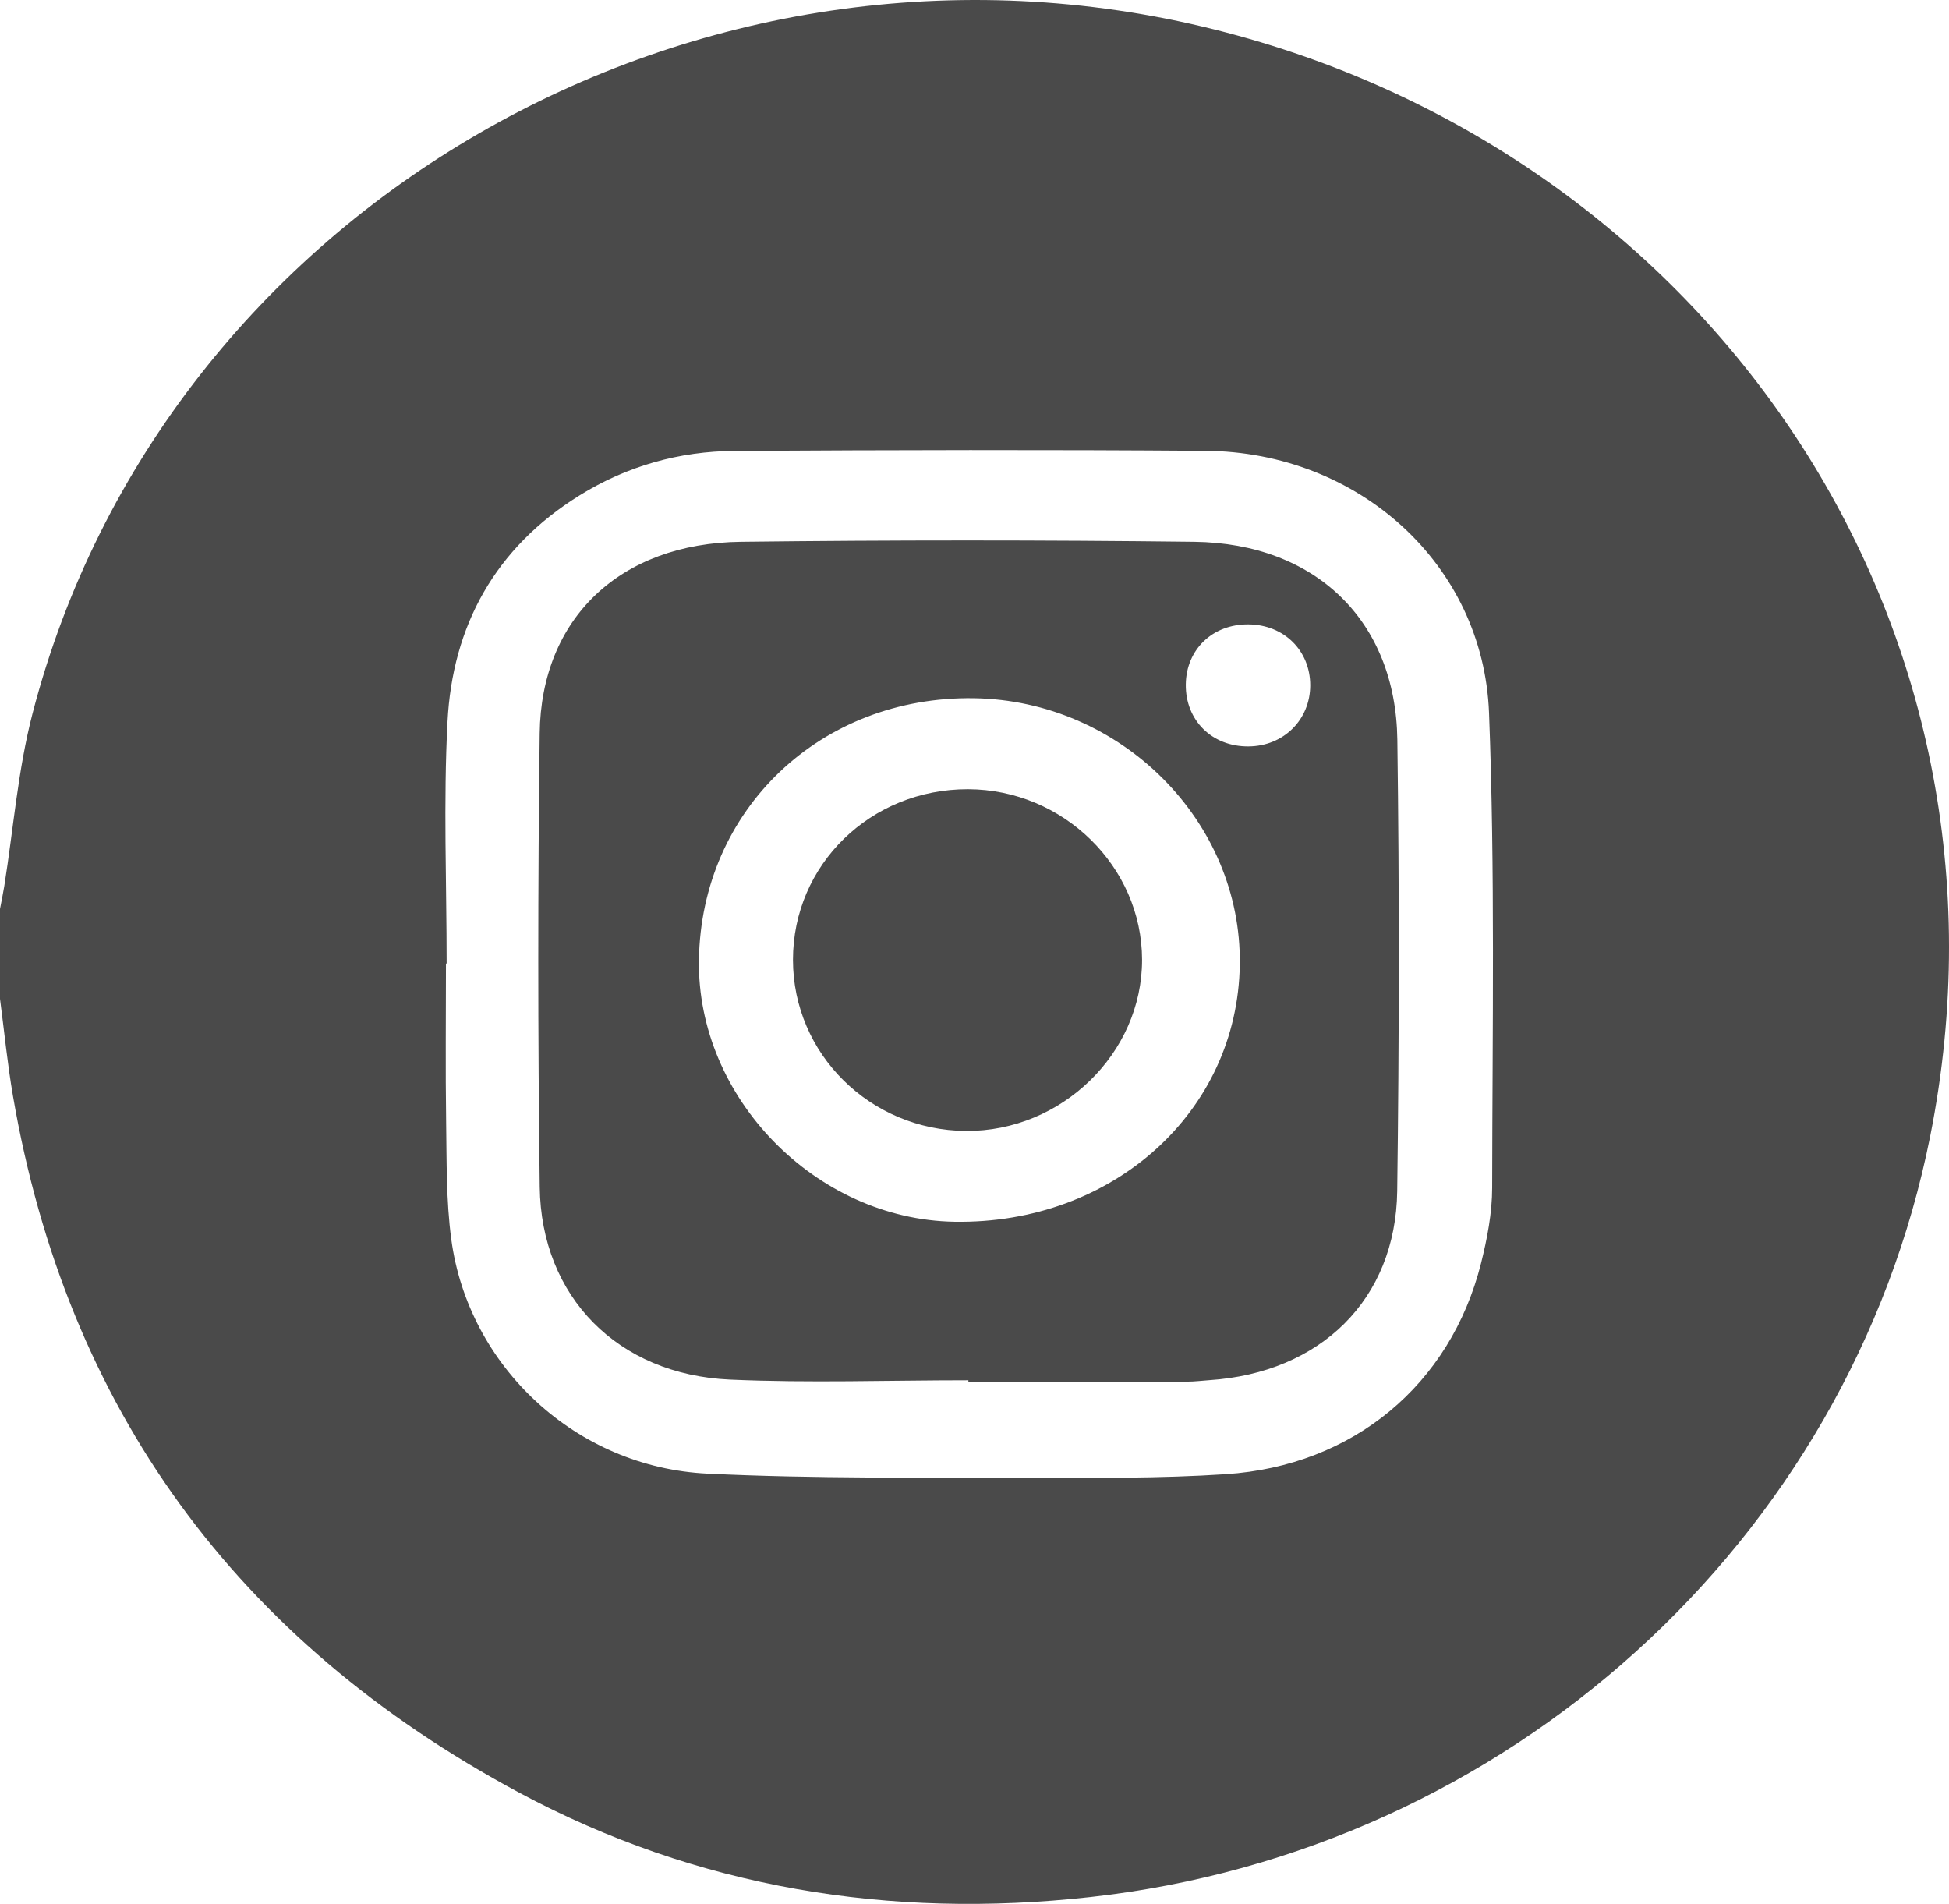 <?xml version="1.0" encoding="UTF-8"?>
<svg width="43px" height="42px" viewBox="0 0 43 42" version="1.1" xmlns="http://www.w3.org/2000/svg" xmlns:xlink="http://www.w3.org/1999/xlink">
    <!-- Generator: Sketch 53.2 (72643) - https://sketchapp.com -->
    <title>Combined Shape 2</title>
    <desc>Created with Sketch.</desc>
    <g id="Page-1" stroke="none" stroke-width="1" fill="none" fill-rule="evenodd">
        <g id="Desktop-Copy-22" transform="translate(-379, -441)" fill="#4A4A4A">
            <g id="Group" transform="translate(306, 440)">
                <g id="Combined-Shape-2" transform="translate(73, 1)">
                    <path d="M9.854,21.256 C9.849,21.256 9.844,21.256 9.839,21.256 C9.839,22.42 9.826,23.584 9.843,24.749 C9.856,25.612 9.842,26.483 9.956,27.335 C10.332,30.149 12.714,32.37 15.609,32.509 C17.97,32.623 20.339,32.592 22.704,32.599 C24.152,32.603 25.604,32.616 27.046,32.521 C29.859,32.336 31.999,30.545 32.674,27.874 C32.811,27.328 32.921,26.759 32.921,26.2 C32.926,22.709 32.986,19.213 32.852,15.725 C32.725,12.443 29.965,9.97 26.598,9.945 C23.136,9.919 19.674,9.926 16.213,9.947 C14.987,9.954 13.828,10.282 12.787,10.928 C10.92,12.087 9.981,13.811 9.873,15.923 C9.781,17.696 9.854,19.478 9.854,21.256 Z M0,22.035 L0,20.051 C0.032,19.884 0.067,19.718 0.094,19.55 C0.297,18.28 0.395,16.984 0.717,15.743 C3.611,4.587 15.397,-2.208 26.812,0.655 C37.674,3.378 44.842,13.737 42.584,25.071 C40.803,34.009 33.244,40.832 24.057,41.849 C19.626,42.34 15.381,41.65 11.457,39.547 C5.21,36.198 1.47,31.061 0.286,24.177 C0.164,23.467 0.094,22.749 0,22.035 Z M28.907,15.117 C28.906,14.35 28.328,13.78 27.543,13.774 C26.754,13.767 26.171,14.326 26.162,15.098 C26.152,15.891 26.74,16.473 27.546,16.466 C28.319,16.461 28.907,15.877 28.907,15.117 Z M15.42,21.179 C15.375,24.216 17.998,26.902 21.059,26.952 C24.555,27.009 27.309,24.525 27.353,21.275 C27.396,18.118 24.735,15.453 21.489,15.403 C18.106,15.351 15.469,17.861 15.42,21.179 Z M21.365,30.449 C19.611,30.449 17.854,30.512 16.103,30.434 C13.631,30.324 11.939,28.608 11.908,26.186 C11.865,22.851 11.866,19.515 11.907,16.18 C11.938,13.64 13.677,11.984 16.348,11.952 C19.68,11.912 23.013,11.912 26.345,11.952 C29.028,11.985 30.793,13.697 30.829,16.318 C30.874,19.637 30.87,22.958 30.826,26.276 C30.794,28.668 29.134,30.286 26.677,30.447 C26.516,30.458 26.355,30.479 26.195,30.479 C24.585,30.481 22.975,30.48 21.365,30.48 C21.365,30.47 21.365,30.46 21.365,30.449 Z M17.495,21.175 C17.494,19.075 19.208,17.405 21.358,17.41 C23.458,17.416 25.194,19.117 25.197,21.172 C25.2,23.235 23.421,24.964 21.311,24.949 C19.199,24.934 17.495,23.249 17.495,21.175 Z" id="Combined-Shape"></path>
                </g>
            </g>
        </g>
    </g>
</svg>